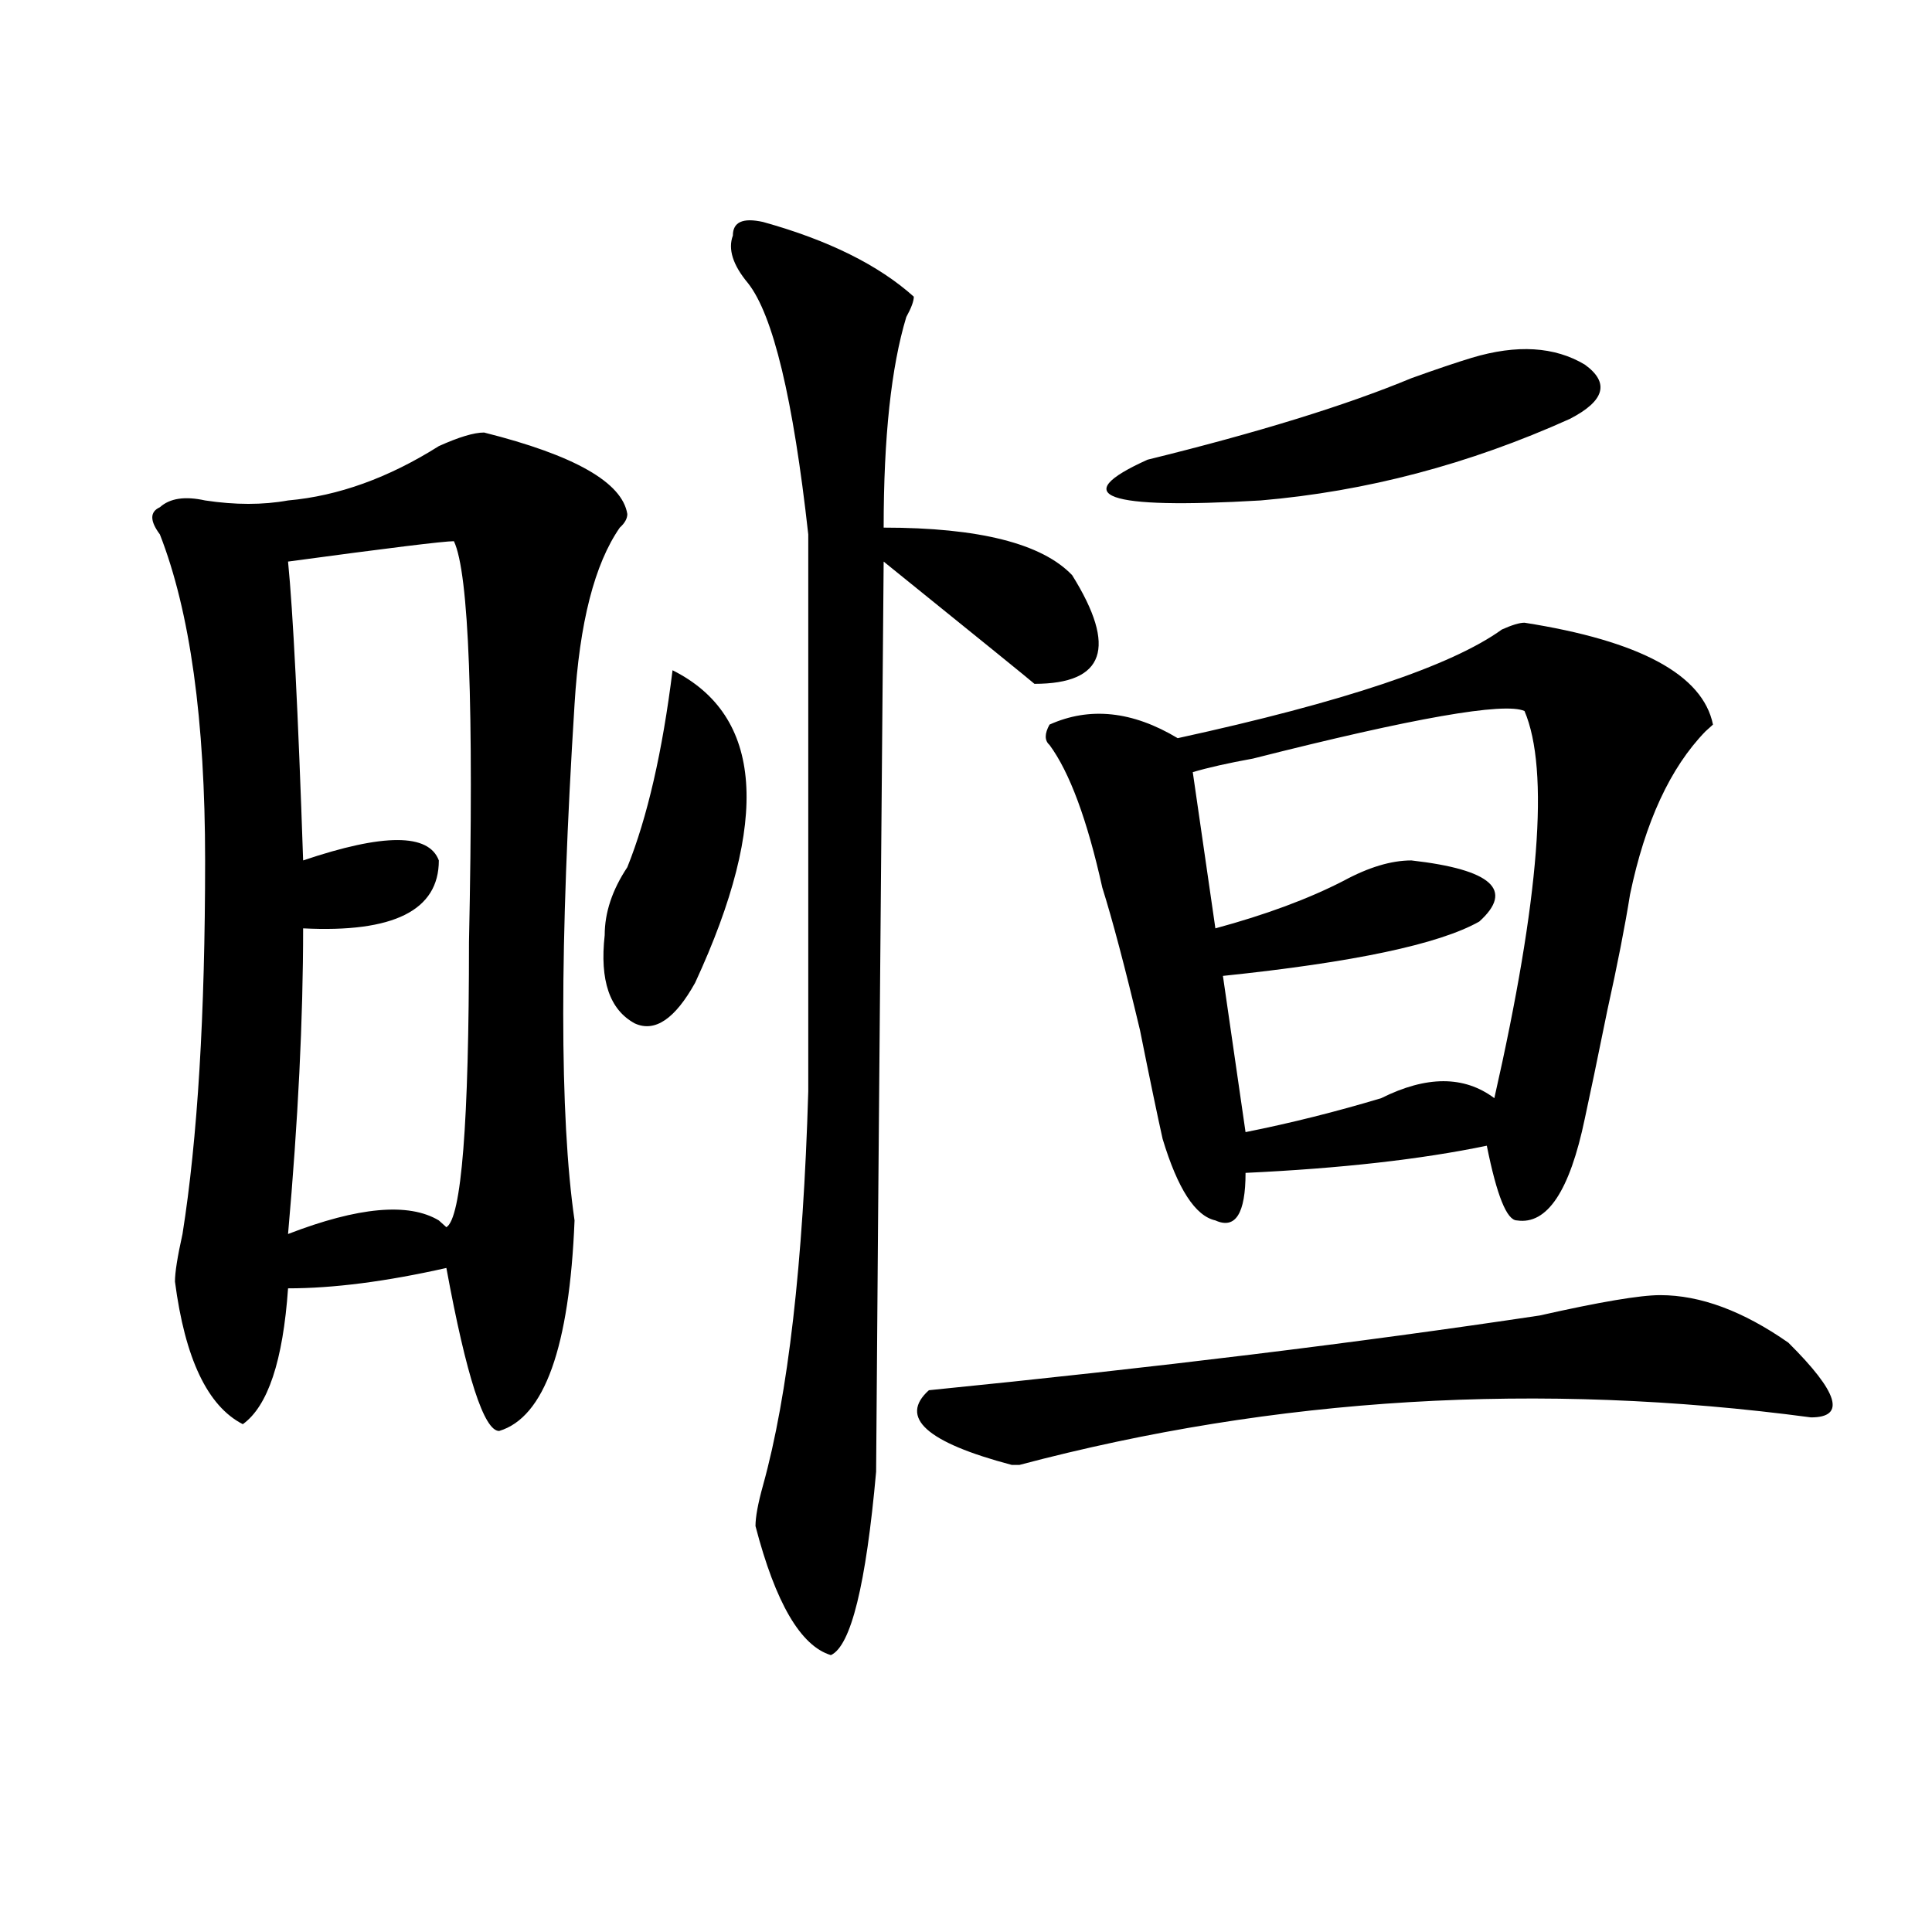 <?xml version="1.0" encoding="utf-8"?>
<!-- Generator: Adobe Illustrator 16.0.0, SVG Export Plug-In . SVG Version: 6.00 Build 0)  -->
<!DOCTYPE svg PUBLIC "-//W3C//DTD SVG 1.1//EN" "http://www.w3.org/Graphics/SVG/1.1/DTD/svg11.dtd">
<svg version="1.1" id="图层_1" xmlns="http://www.w3.org/2000/svg" xmlns:xlink="http://www.w3.org/1999/xlink" x="0px" y="0px"
	 width="1000px" height="1000px" viewBox="0 0 1000 1000" enable-background="new 0 0 1000 1000" xml:space="preserve">
<path d="M297.383,631.688c-2.622,65.644-15.609,101.953-39.023,108.984c-7.805,0-16.951-28.125-27.316-84.375
	c-31.219,7.031-58.535,10.547-81.949,10.547c-2.622,37.519-10.427,60.975-23.414,70.313c-18.231-9.338-29.938-33.947-35.121-73.828
	c0-4.669,1.28-12.854,3.902-24.609c7.805-49.219,11.707-113.653,11.707-193.359c0-72.619-7.805-128.869-23.414-168.75
	c-5.244-7.031-5.244-11.7,0-14.063c5.183-4.669,12.987-5.822,23.414-3.516c15.609,2.362,29.877,2.362,42.926,0
	c25.975-2.307,52.011-11.7,78.047-28.125c10.365-4.669,18.17-7.031,23.414-7.031c46.828,11.756,71.522,25.818,74.145,42.188
	c0,2.362-1.342,4.725-3.902,7.031c-13.049,18.787-20.854,49.219-23.414,91.406C289.578,488.756,289.578,577.8,297.383,631.688z
	 M234.945,280.125c-5.244,0-33.841,3.516-85.852,10.547c2.561,25.818,5.183,77.344,7.805,154.688
	c41.584-14.063,64.998-14.063,70.242,0c0,25.818-23.414,37.519-70.242,35.156c0,46.912-2.622,99.646-7.805,158.203
	c36.401-14.063,62.438-16.369,78.047-7.031l3.902,3.516c7.805-4.669,11.707-53.888,11.707-147.656
	C245.311,365.709,242.75,296.55,234.945,280.125z M348.113,346.922c46.828,23.456,50.73,77.344,11.707,161.719
	c-10.427,18.787-20.854,25.818-31.219,21.094c-13.049-7.031-18.231-22.247-15.609-45.703c0-11.7,3.902-23.4,11.707-35.156
	C335.064,423.112,342.869,389.109,348.113,346.922z M394.941,114.891c33.779,9.394,59.815,22.303,78.047,38.672
	c0,2.362-1.342,5.878-3.902,10.547c-7.805,25.818-11.707,62.128-11.707,108.984c49.389,0,81.949,8.24,97.559,24.609
	c23.414,37.519,16.89,56.25-19.512,56.25c-2.622-2.307-28.658-23.4-78.047-63.281c-2.622,304.706-3.902,461.756-3.902,471.094
	c-5.244,58.557-13.049,90.197-23.414,94.922c-15.609-4.725-28.658-26.972-39.023-66.797c0-4.669,1.28-11.7,3.902-21.094
	c12.987-46.856,20.792-114.807,23.414-203.906c0-98.438,0-194.513,0-288.281c-7.805-70.313-18.231-113.653-31.219-130.078
	c-7.805-9.338-10.427-17.578-7.805-24.609C379.332,114.891,384.515,112.584,394.941,114.891z M859.32,670.359
	c20.792,0,42.926,8.24,66.34,24.609c25.975,25.818,29.877,38.672,11.707,38.672c-140.484-18.731-277.066-10.547-409.746,24.609
	h-3.902c-44.268-11.7-58.535-24.609-42.926-38.672c117.07-11.7,222.434-24.609,316.09-38.672
	C828.102,673.875,848.894,670.359,859.32,670.359z M789.078,322.313c59.815,9.394,92.314,26.972,97.559,52.734l-3.902,3.516
	c-18.231,18.787-31.219,46.912-39.023,84.375c-2.622,16.425-6.524,36.365-11.707,59.766c-5.244,25.818-9.146,44.55-11.707,56.25
	c-7.805,37.519-19.512,55.097-35.121,52.734c-5.244,0-10.427-12.854-15.609-38.672c-33.841,7.031-75.486,11.756-124.875,14.063
	c0,21.094-5.244,29.334-15.609,24.609c-10.427-2.307-19.512-16.369-27.316-42.188c-2.622-11.7-6.524-30.432-11.707-56.25
	c-7.805-32.794-14.329-57.403-19.512-73.828c-7.805-35.156-16.951-59.766-27.316-73.828c-2.622-2.307-2.622-5.822,0-10.547
	c20.792-9.338,42.926-7.031,66.34,7.031c85.852-18.731,141.765-37.463,167.801-56.25
	C782.554,323.521,786.456,322.313,789.078,322.313z M761.762,185.203c23.414-7.031,42.926-5.822,58.535,3.516
	c12.987,9.394,10.365,18.787-7.805,28.125c-52.072,23.456-105.363,37.519-159.996,42.188c-80.669,4.725-100.181-2.307-58.535-21.094
	c57.193-14.063,102.741-28.125,136.582-42.188C743.53,191.081,753.957,187.565,761.762,185.203z M789.078,368.016
	c-10.427-4.669-57.255,3.516-140.484,24.609c-13.049,2.362-23.414,4.725-31.219,7.031l11.707,80.859
	c25.975-7.031,48.108-15.216,66.34-24.609c12.987-7.031,24.694-10.547,35.121-10.547c41.584,4.725,53.291,15.271,35.121,31.641
	c-20.854,11.756-65.06,21.094-132.68,28.125l11.707,80.859c23.414-4.669,46.828-10.547,70.242-17.578
	c23.414-11.7,42.926-11.7,58.535,0C796.883,465.3,802.065,398.503,789.078,368.016z"/>
</svg>
